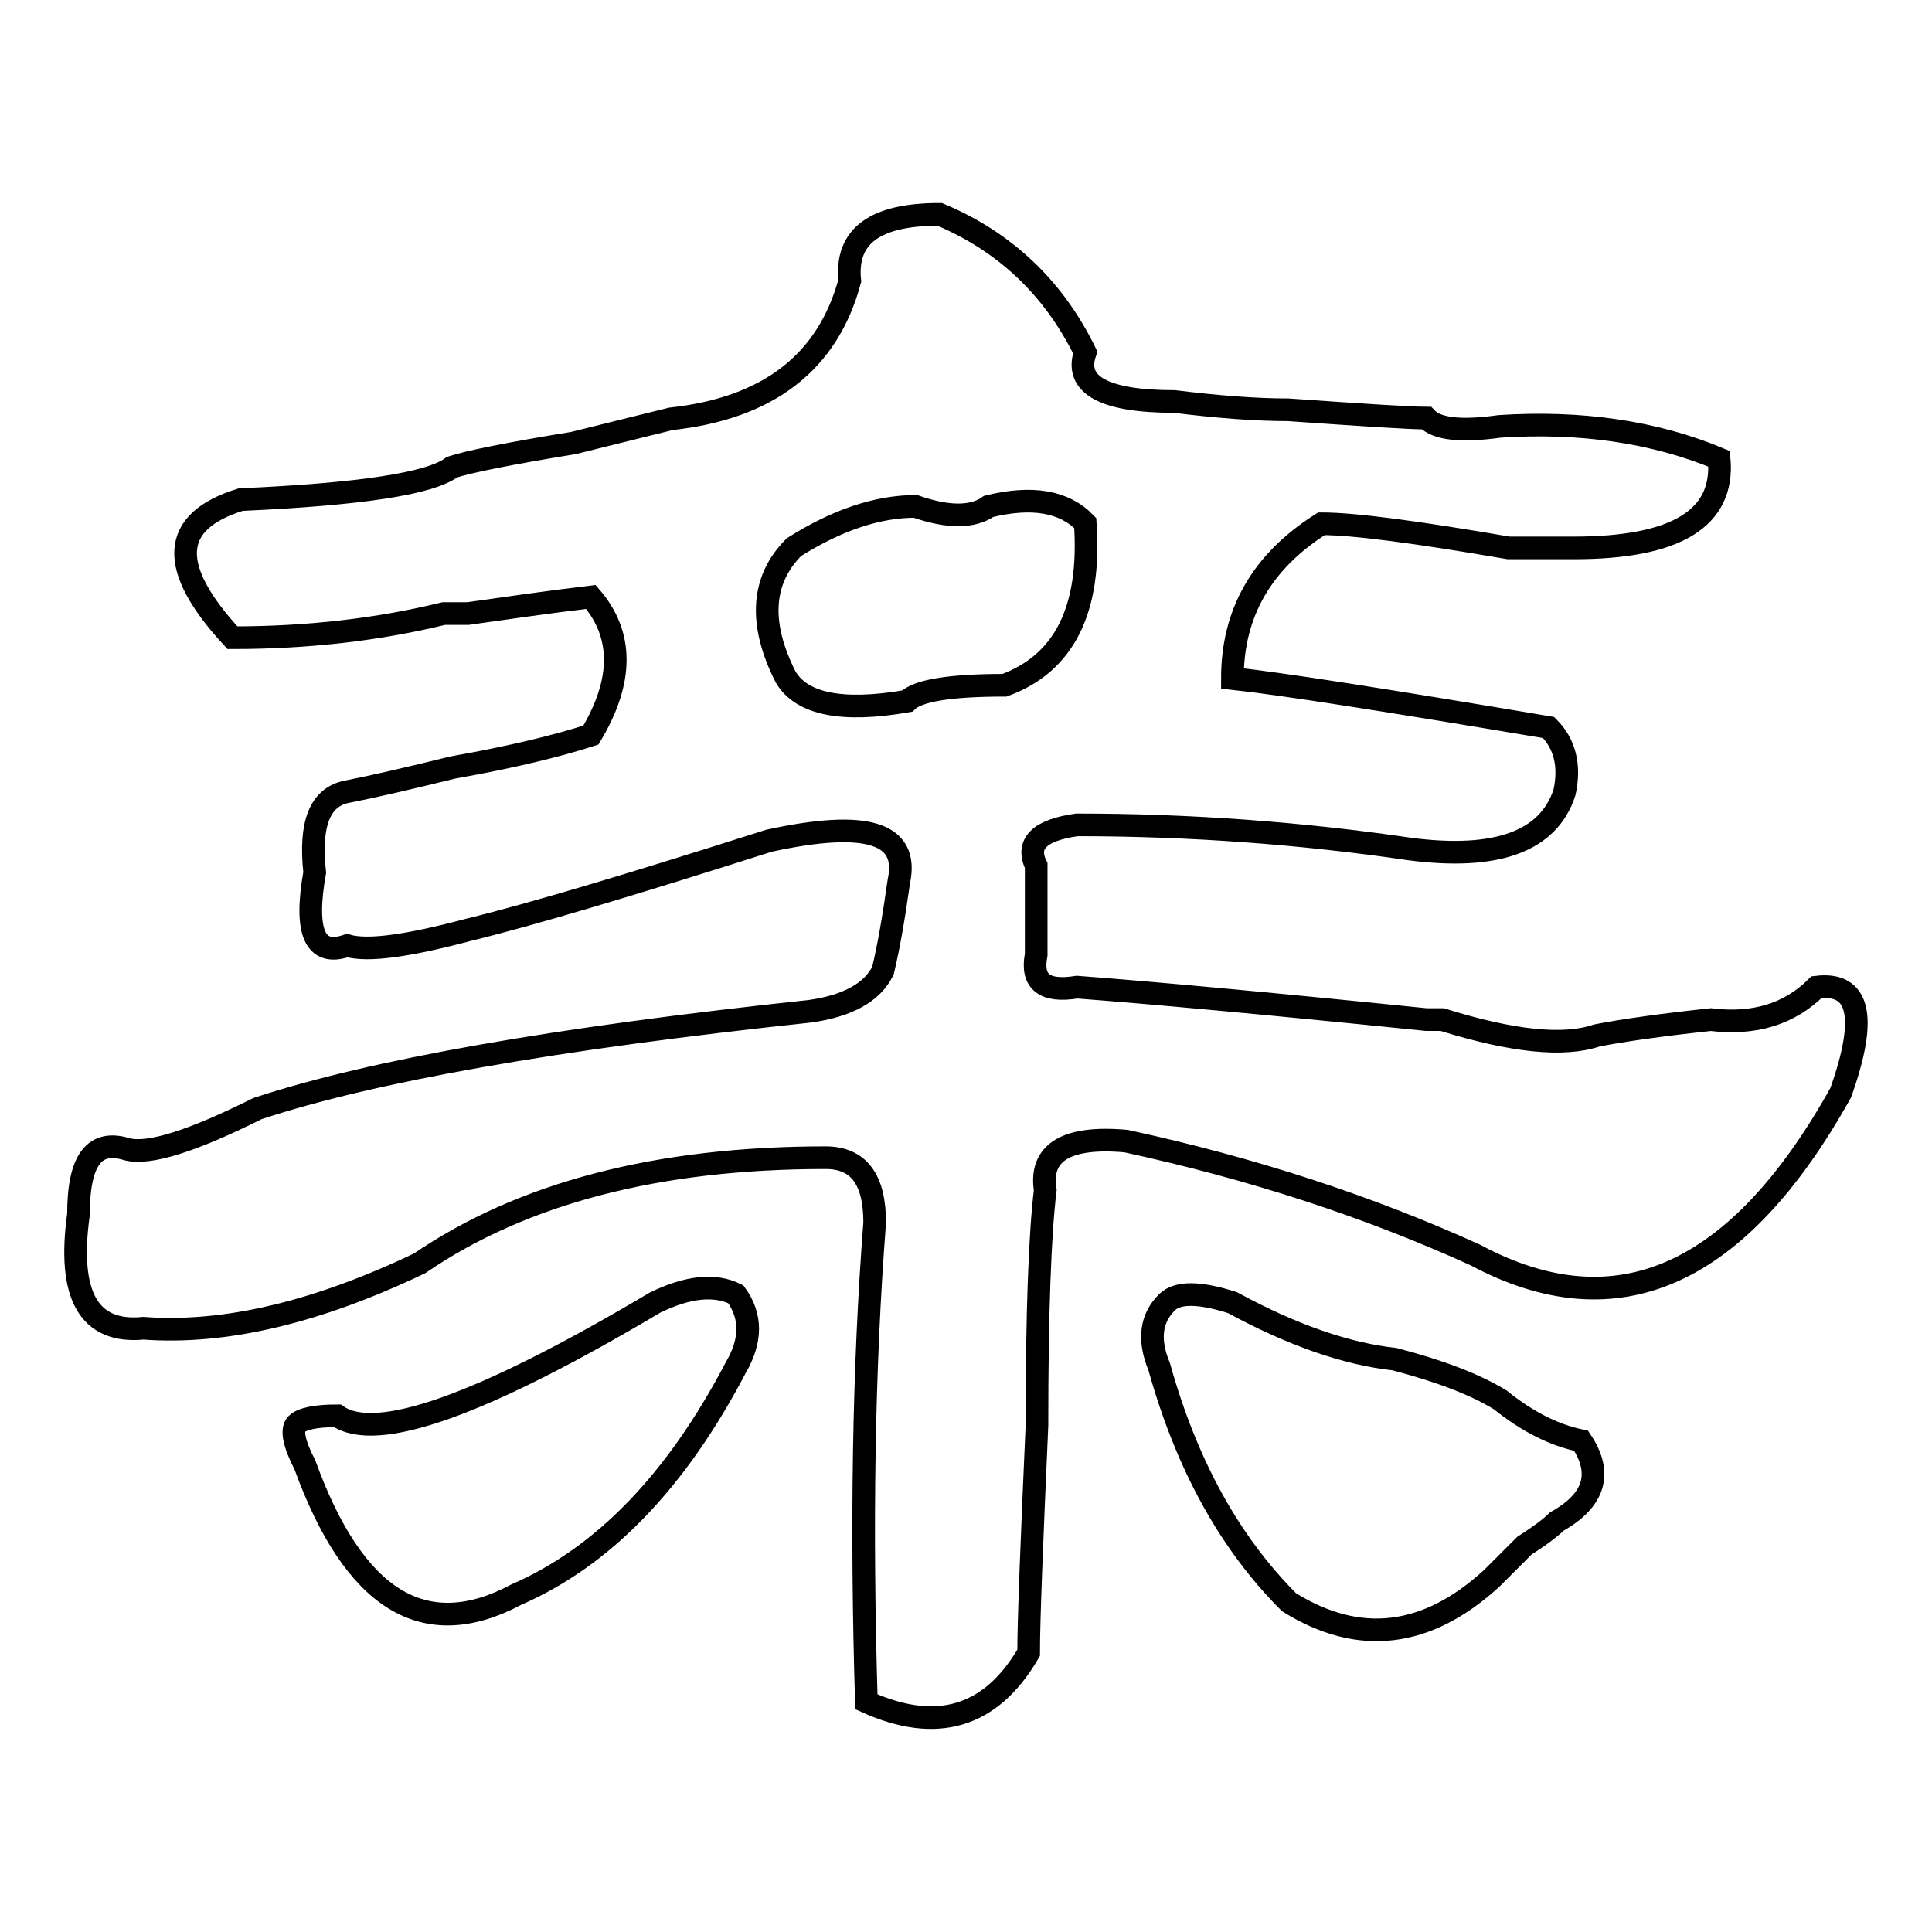 <?xml version="1.0" encoding="utf-8"?>
<!-- Svg Vector Icons : http://www.onlinewebfonts.com/icon -->
<!DOCTYPE svg PUBLIC "-//W3C//DTD SVG 1.1//EN" "http://www.w3.org/Graphics/SVG/1.1/DTD/svg11.dtd">
<svg version="1.1" xmlns="http://www.w3.org/2000/svg" xmlns:xlink="http://www.w3.org/1999/xlink" x="0px" y="0px" viewBox="0 0 256 256" enable-background="new 0 0 256 256" xml:space="preserve">
<g><g><path stroke-width="3" fill-opacity="0" stroke="#000000"  d="M124.5,28.4c8.6,3.6,15.1,9.7,19.3,18.3c-1.5,4.3,2.5,6.5,11.8,6.5c5.7,0.7,10.7,1.1,15.1,1.1c10,0.7,16.1,1.1,18.3,1.1c1.4,1.5,4.7,1.8,9.7,1.1c10.7-0.7,20.5,0.7,29.1,4.3c0.7,7.9-5.7,11.8-19.3,11.8c-2.1,0-5,0-8.6,0c-12.2-2.1-20.5-3.2-24.8-3.2c-7.9,5-11.8,11.8-11.8,20.5c6.5,0.7,20.5,2.9,41.9,6.5c2.1,2.1,2.9,5,2.1,8.6c-2.1,6.5-9,9-20.5,7.5c-14.3-2.1-29.1-3.2-44.1-3.2c-5,0.7-6.8,2.5-5.4,5.4c0,1.5,0,2.9,0,4.3c0,3.6,0,6.1,0,7.5c-0.7,3.6,1.1,5,5.4,4.3c9.3,0.7,24.7,2.1,46.3,4.3c0.7,0,1.4,0,2.1,0c9.3,2.9,16.1,3.6,20.5,2.1c3.6-0.7,8.6-1.4,15.1-2.1c5.7,0.7,10.4-0.7,14-4.3c5.7-0.7,6.8,3.9,3.2,14c-13.6,24.4-29.7,31.5-48.4,21.5c-14.3-6.5-29.7-11.5-46.3-15.1c-7.9-0.7-11.5,1.5-10.7,6.5c-0.7,5.7-1.1,16.1-1.1,31.2c-0.7,15.8-1.1,25.8-1.1,30.1c-5,8.6-12.2,10.7-21.5,6.5c-0.7-23-0.4-44.1,1.1-63.5c0-5.7-2.1-8.6-6.5-8.6c-22.3,0-40.2,4.7-53.8,14C42,173.9,29.8,176.8,19,176c-7.2,0.7-10.1-4.3-8.6-15.1c0-7.2,2.1-10,6.5-8.6c2.9,0.7,8.6-1.1,17.2-5.4c15.1-5,39.4-9.3,73.2-12.9c5-0.7,8.3-2.5,9.7-5.4c0.7-2.9,1.4-6.8,2.1-11.8c1.4-6.5-4.3-8.2-17.2-5.4c-17.9,5.7-31.2,9.7-39.8,11.8c-7.9,2.1-13.3,2.9-16.1,2.1c-4.3,1.5-5.7-1.8-4.3-9.7c-0.7-6.5,0.7-10,4.3-10.7c3.6-0.7,8.3-1.8,14-3.2c7.9-1.4,14-2.9,18.3-4.3c4.3-7.2,4.3-13.3,0-18.3C72.4,79.8,67,80.6,62,81.3c-1.5,0-2.5,0-3.2,0c-8.6,2.1-17.9,3.2-28,3.2c-8.6-9.3-8.3-15.4,1.1-18.3c15.7-0.7,25.1-2.1,28-4.3c2.1-0.7,7.5-1.8,16.1-3.2c5.7-1.4,10-2.5,12.9-3.2c12.9-1.4,20.8-7.5,23.7-18.3C112,31.3,115.9,28.4,124.5,28.4z M86.8,172.6c4.3-2.1,7.9-2.5,10.7-1.1c2.1,2.9,2.1,6.1,0,9.7c-7.9,15.1-17.6,25.1-29.1,30.1c-12.2,6.5-21.5,0.7-28-17.2c-1.5-2.9-1.8-4.7-1.1-5.4c0.7-0.7,2.5-1.1,5.4-1.1C49.9,191.2,63.9,186.2,86.8,172.6z M131,67.1c-2.1,1.5-5.4,1.5-9.7,0c-5,0-10.4,1.8-16.1,5.4c-4.3,4.3-4.7,10.1-1.1,17.2c2.1,3.6,7.5,4.7,16.1,3.2c1.4-1.4,5.7-2.1,12.9-2.1c7.9-2.9,11.5-10,10.7-21.5C141,66.4,136.7,65.7,131,67.1z M163.3,172.6c7.9,4.3,15.1,6.8,21.5,7.5c5.7,1.5,10.4,3.2,14,5.4c3.6,2.9,7.2,4.7,10.7,5.4c2.9,4.3,1.8,7.9-3.2,10.7c-0.7,0.7-2.1,1.8-4.3,3.2c-2.1,2.1-3.6,3.6-4.3,4.3c-8.6,7.9-17.6,9-26.9,3.2c-7.9-7.9-13.6-18.3-17.2-31.2c-1.5-3.6-1.1-6.5,1.1-8.6C156.1,171.2,158.9,171.2,163.3,172.6z"/></g></g>
</svg>